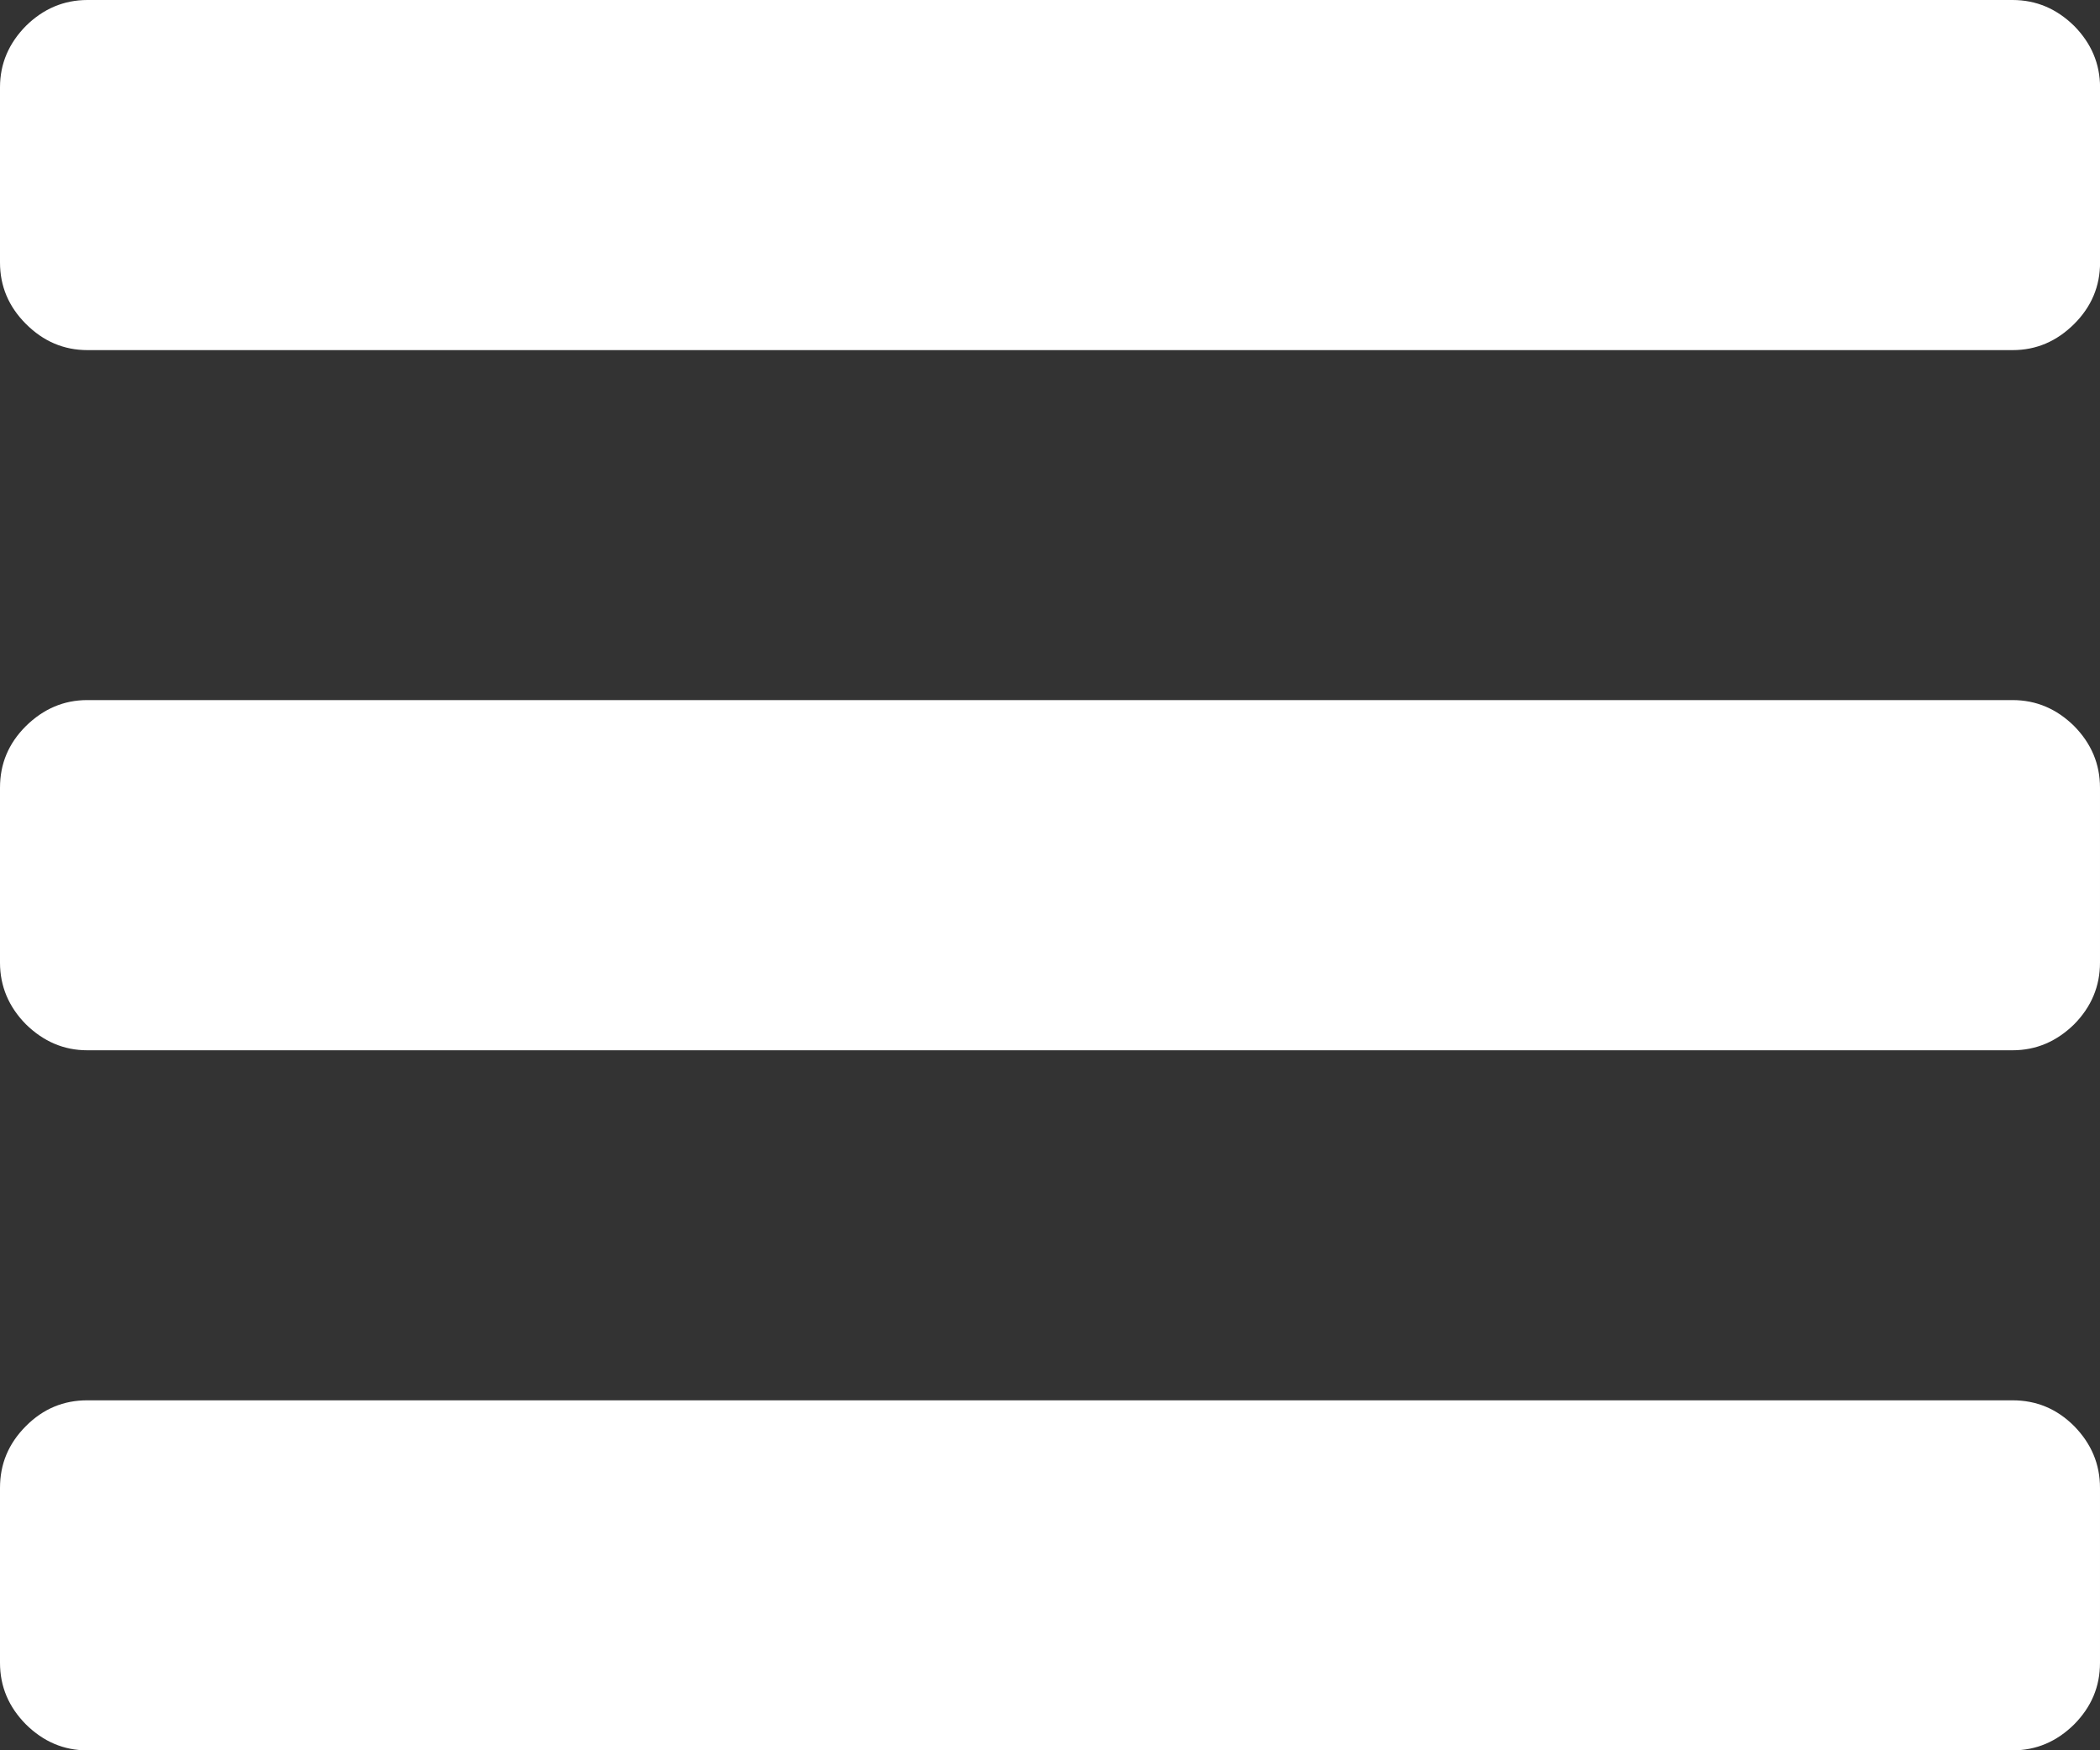 <?xml version="1.0" encoding="utf-8"?>
<!-- Generator: Adobe Illustrator 16.0.0, SVG Export Plug-In . SVG Version: 6.00 Build 0)  -->
<!DOCTYPE svg PUBLIC "-//W3C//DTD SVG 1.1//EN" "http://www.w3.org/Graphics/SVG/1.1/DTD/svg11.dtd">
<svg version="1.1" id="Capa_1" xmlns="http://www.w3.org/2000/svg" xmlns:xlink="http://www.w3.org/1999/xlink" x="0px" y="0px"
	 width="29.341px" height="24.452px" viewBox="0 0 29.341 24.452" enable-background="new 0 0 29.341 24.452" xml:space="preserve">
<rect x="0" y="0" width="29.341" height="24.452" fill="#333333" stroke="none"/>
<g>
	<path fill="#FFFFFF" d="M28.118,19.562H1.219c-0.329,0-0.614,0.116-0.857,0.36C0.118,20.167,0,20.451,0,20.786v2.442
		c0,0.334,0.122,0.618,0.362,0.861c0.244,0.241,0.528,0.363,0.857,0.363h26.899c0.333,0,0.618-0.122,0.862-0.363
		c0.24-0.243,0.361-0.526,0.361-0.861v-2.442c0-0.335-0.122-0.619-0.361-0.864C28.736,19.679,28.452,19.562,28.118,19.562"/>
	<path fill="#FFFFFF" d="M28.98,0.362C28.736,0.123,28.452,0,28.118,0H1.224C0.89,0,0.605,0.123,0.362,0.362
		C0.122,0.606,0,0.89,0,1.22v2.447C0,4,0.122,4.285,0.362,4.525C0.605,4.768,0.89,4.891,1.224,4.891h26.895
		c0.333,0,0.618-0.123,0.862-0.366c0.24-0.24,0.361-0.525,0.361-0.858V1.22C29.341,0.89,29.22,0.606,28.98,0.362"/>
	<path fill="#FFFFFF" d="M28.118,9.78H1.219c-0.329,0-0.614,0.124-0.857,0.363C0.118,10.386,0,10.67,0,11.005v2.443
		c0,0.329,0.122,0.618,0.362,0.861c0.244,0.239,0.528,0.363,0.857,0.363h26.899c0.333,0,0.618-0.124,0.862-0.363
		c0.24-0.243,0.361-0.532,0.361-0.861v-2.443c0-0.334-0.122-0.619-0.361-0.862C28.736,9.903,28.452,9.78,28.118,9.78"/>
</g>
</svg>
